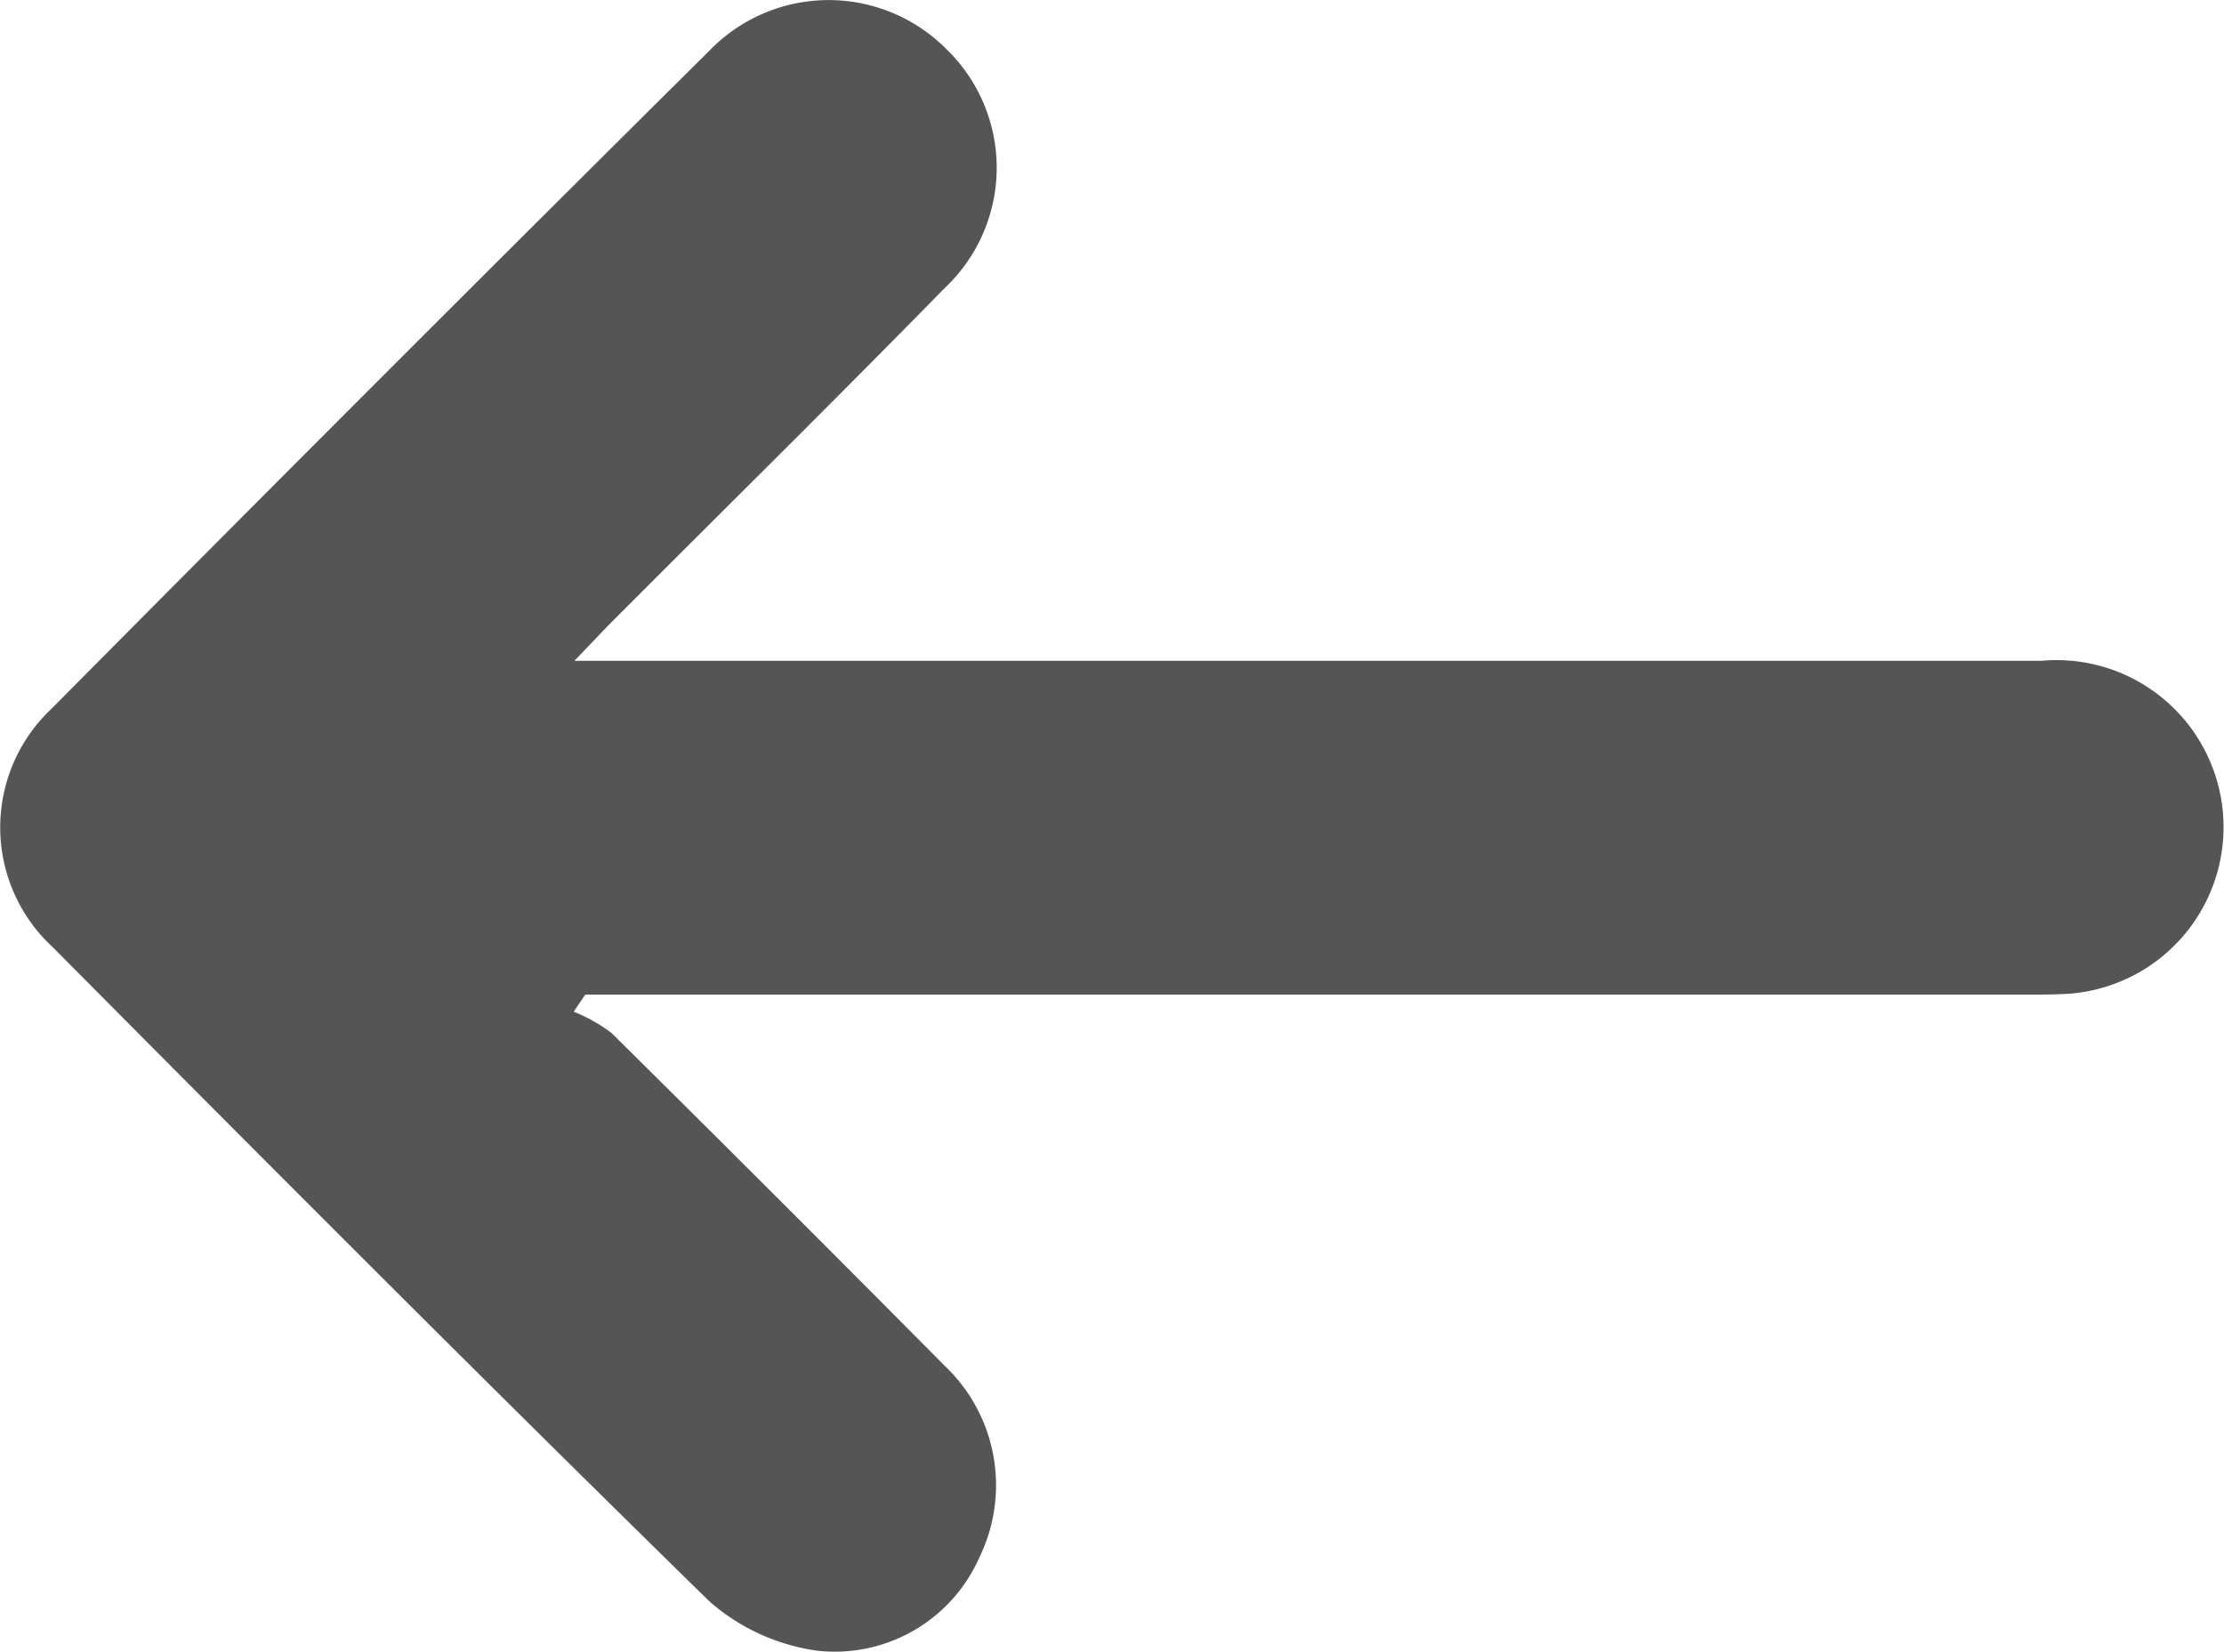 <svg xmlns="http://www.w3.org/2000/svg" width="23.54" height="17.49" viewBox="0 0 23.54 17.49">
  <path id="Path_18103" data-name="Path 18103" d="M6.994,17.458v-.605q0-7.461,0-14.921a1.768,1.768,0,0,1,3.522-.318c.013.179.011.36.011.54q0,7.357,0,14.714v.477l.181.123a1.731,1.731,0,0,1,.225-.4q1.754-1.773,3.525-3.529a1.742,1.742,0,0,1,2.029-.364,1.673,1.673,0,0,1,.984,1.722,2.191,2.191,0,0,1-.521,1.134c-2.287,2.336-4.6,4.643-6.923,6.949a1.724,1.724,0,0,1-2.53.01Q4,19.523.532,16.027a1.755,1.755,0,0,1-.016-2.5,1.747,1.747,0,0,1,2.531.012C4.233,14.7,5.4,15.885,6.578,17.06c.106.106.217.208.416.4" transform="translate(23.54 0) rotate(90)" fill="#555"/>
</svg>

